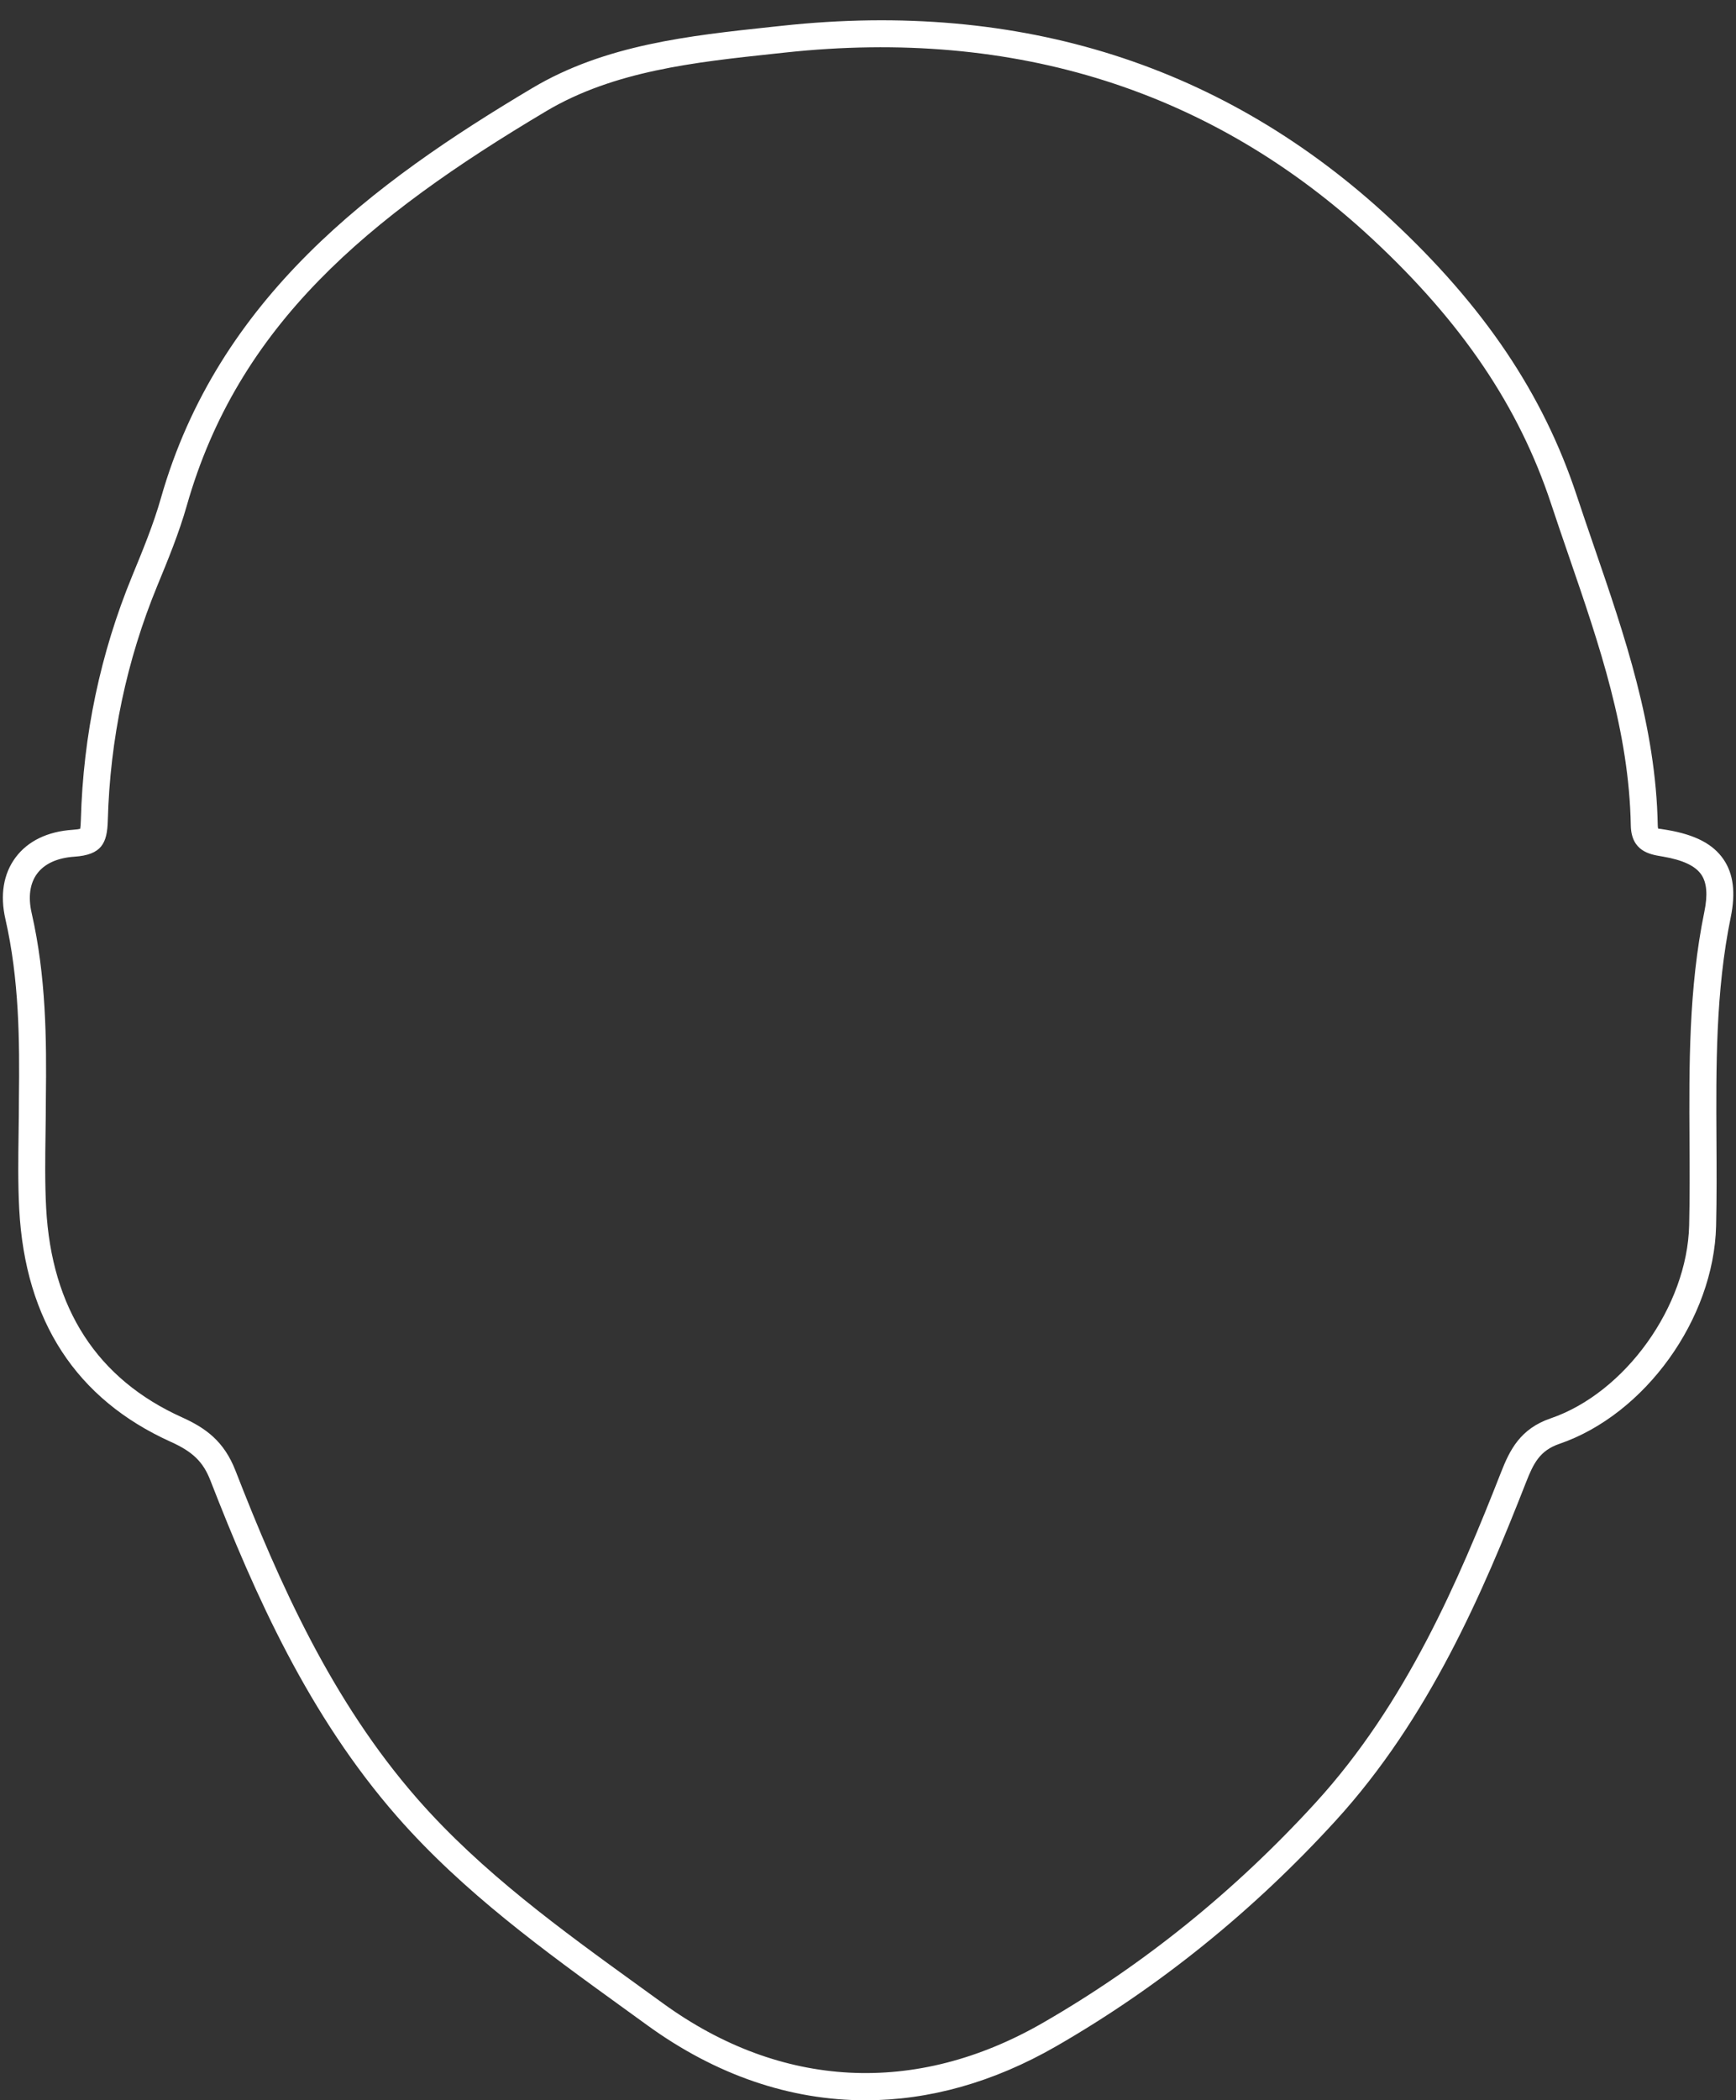 <?xml version="1.0" encoding="UTF-8" standalone="no"?><svg xmlns="http://www.w3.org/2000/svg" xmlns:xlink="http://www.w3.org/1999/xlink" clip-rule="evenodd" fill="#ffffff" fill-rule="evenodd" height="719.2" preserveAspectRatio="xMidYMid meet" stroke-linejoin="round" stroke-miterlimit="2" version="1" viewBox="-0.8 -6.9 594.7 719.2" width="594.7" zoomAndPan="magnify"><rect x="-0.8" y="-6.9" width="594.7" height="719.2" fill="#333333" stroke="none"/><g><g><g id="change1_1"><path d="M0,7.198C0,8.054 -0.012,8.911 -0.024,9.768C-0.05,11.594 -0.077,13.48 0.022,15.312C0.425,22.781 3.815,28.007 10.102,30.842C11.872,31.64 13.226,32.619 14.075,34.798C17.33,43.155 21.219,51.888 27.578,59.151C32.345,64.593 38.294,68.893 44.048,73.052L45.805,74.323C54.563,80.683 64.575,81.201 73.997,75.779C81.452,71.489 88.27,65.987 94.262,59.427C100.967,52.085 104.874,42.937 108.01,34.939C108.666,33.262 109.443,31.692 111.701,30.92C117.228,29.029 121.84,22.604 121.981,16.596C122.031,14.513 122.019,12.387 122.007,10.33C121.976,4.766 121.942,-0.988 123.109,-6.668C123.367,-7.924 123.293,-8.827 122.882,-9.427C122.44,-10.074 121.51,-10.51 120.035,-10.763L119.905,-10.785C119.075,-10.924 117.686,-11.156 117.649,-13.072C117.519,-20.057 115.338,-26.404 113.028,-33.123C112.59,-34.396 112.152,-35.671 111.729,-36.951C109.347,-44.147 105.133,-50.386 98.469,-56.587C86.622,-67.61 71.955,-72.265 54.876,-70.423L54.046,-70.334C48.207,-69.71 42.17,-69.064 37.146,-66.078C23.883,-58.191 14.269,-50.195 10.461,-36.803C9.881,-34.763 9.065,-32.783 8.276,-30.869C5.992,-25.323 4.761,-19.474 4.598,-13.439C4.552,-11.766 4.155,-10.892 2.111,-10.755C0.854,-10.67 -0.101,-10.235 -0.648,-9.498C-1.186,-8.776 -1.326,-7.765 -1.055,-6.576C0.02,-1.876 0.056,2.805 0,7.198M60.841,81.519C55.251,81.519 49.742,79.655 44.629,75.941L42.877,74.673C37.032,70.448 30.989,66.081 26.074,60.468C19.511,52.973 15.533,44.051 12.212,35.524C11.675,34.148 10.908,33.399 9.279,32.665C2.257,29.497 -1.529,23.696 -1.976,15.42C-2.077,13.52 -2.051,11.598 -2.024,9.74C-2.012,8.89 -2,8.04 -2,7.19L-2,7.177C-1.945,2.905 -1.979,-1.643 -3.004,-6.131C-3.41,-7.907 -3.15,-9.485 -2.253,-10.692C-1.346,-11.912 0.117,-12.624 1.977,-12.75C2.3,-12.772 2.467,-12.803 2.549,-12.825C2.573,-12.946 2.589,-13.169 2.598,-13.492C2.769,-19.773 4.05,-25.859 6.407,-31.582C7.194,-33.493 7.988,-35.42 8.537,-37.35C12.761,-52.203 24.292,-60.761 36.125,-67.797C41.523,-71.007 47.781,-71.676 53.833,-72.323L54.661,-72.411C72.349,-74.321 87.54,-69.487 99.832,-58.051C106.751,-51.612 111.135,-45.107 113.627,-37.58C114.048,-36.307 114.484,-35.039 114.919,-33.773C117.178,-27.203 119.513,-20.41 119.649,-13.11C119.653,-12.905 119.685,-12.834 119.685,-12.834C119.715,-12.844 120.015,-12.795 120.234,-12.758L120.372,-12.735C122.438,-12.381 123.76,-11.689 124.533,-10.556C125.266,-9.484 125.441,-8.081 125.068,-6.265C123.943,-0.79 123.976,4.857 124.007,10.319C124.019,12.39 124.031,14.531 123.981,16.644C123.818,23.534 118.708,30.636 112.348,32.812C110.89,33.311 110.421,34.267 109.871,35.669C106.671,43.834 102.675,53.181 95.738,60.776C89.607,67.488 82.628,73.119 74.995,77.512C70.347,80.187 65.565,81.519 60.841,81.519" fill-rule="nonzero" transform="matrix(4.615 0 0 4.615 14.91 336.097)"/></g></g></g></svg>